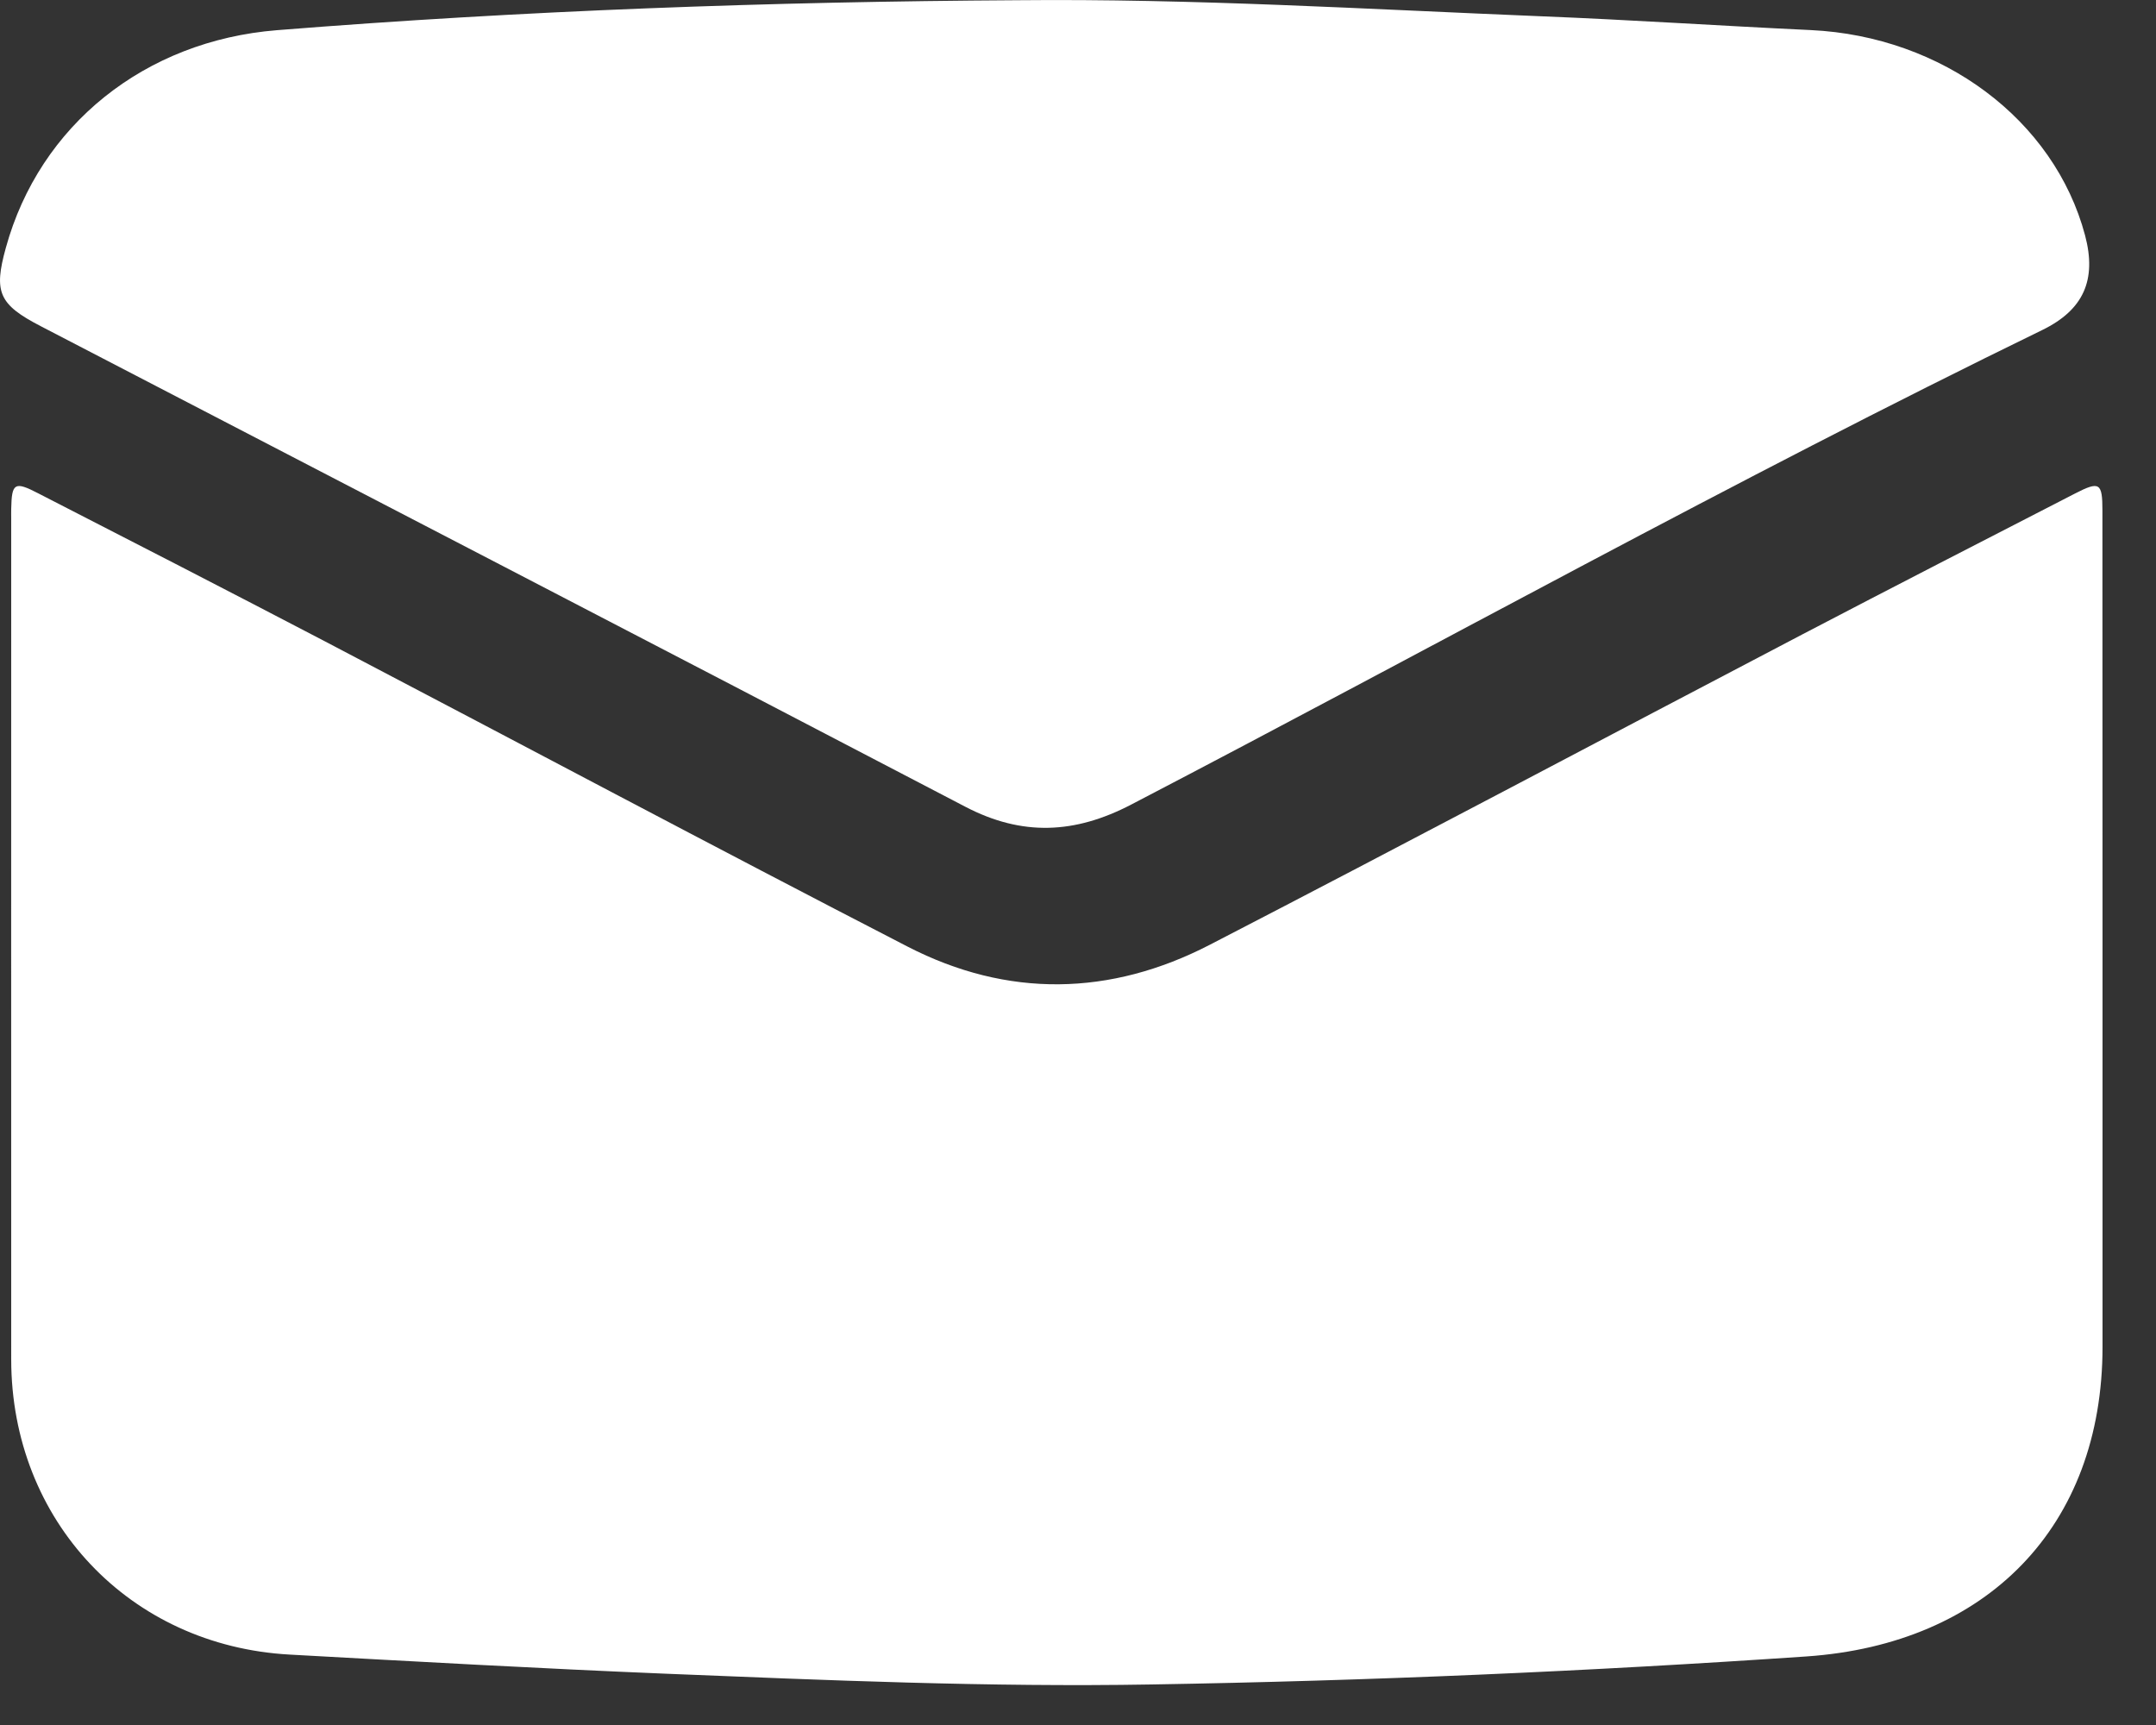 <svg width="20" height="16" viewBox="0 0 20 16" fill="none" xmlns="http://www.w3.org/2000/svg">
<rect x="0" y="0" width="20" height="16" fill="#333333" stroke="none"/>
<path d="M19.504 8.751C19.504 9.998 19.504 11.244 19.504 12.491C19.504 14.165 18.427 15.249 16.759 15.364C14.735 15.502 12.71 15.59 10.682 15.624C9.177 15.65 7.674 15.585 6.17 15.524C5.01 15.476 3.85 15.411 2.689 15.347C1.201 15.266 0.105 14.104 0.104 12.61C0.103 10.01 0.104 7.41 0.104 4.811C0.104 4.78 0.103 4.75 0.104 4.719C0.109 4.48 0.135 4.462 0.353 4.575C1.239 5.029 2.124 5.484 3.007 5.945C4.811 6.889 6.609 7.847 8.419 8.78C9.347 9.258 10.3 9.24 11.223 8.763C13.059 7.814 14.885 6.844 16.716 5.886C17.558 5.446 18.404 5.012 19.248 4.578C19.477 4.46 19.503 4.477 19.503 4.737C19.504 6.075 19.504 7.413 19.504 8.751Z" fill="white"/>
<path d="M9.444 0.002C11.063 -0.014 12.679 0.085 14.296 0.151C15.13 0.184 15.964 0.24 16.798 0.279C18.019 0.337 19.056 1.11 19.342 2.183C19.452 2.597 19.327 2.875 18.945 3.061C16.088 4.452 13.311 5.996 10.493 7.463C9.971 7.735 9.482 7.758 8.955 7.483C6.098 5.991 3.236 4.51 0.377 3.025C-0.011 2.824 -0.06 2.71 0.054 2.299C0.367 1.16 1.344 0.378 2.569 0.28C4.857 0.097 7.149 0.015 9.444 0.002Z" fill="white"/>
</svg>
